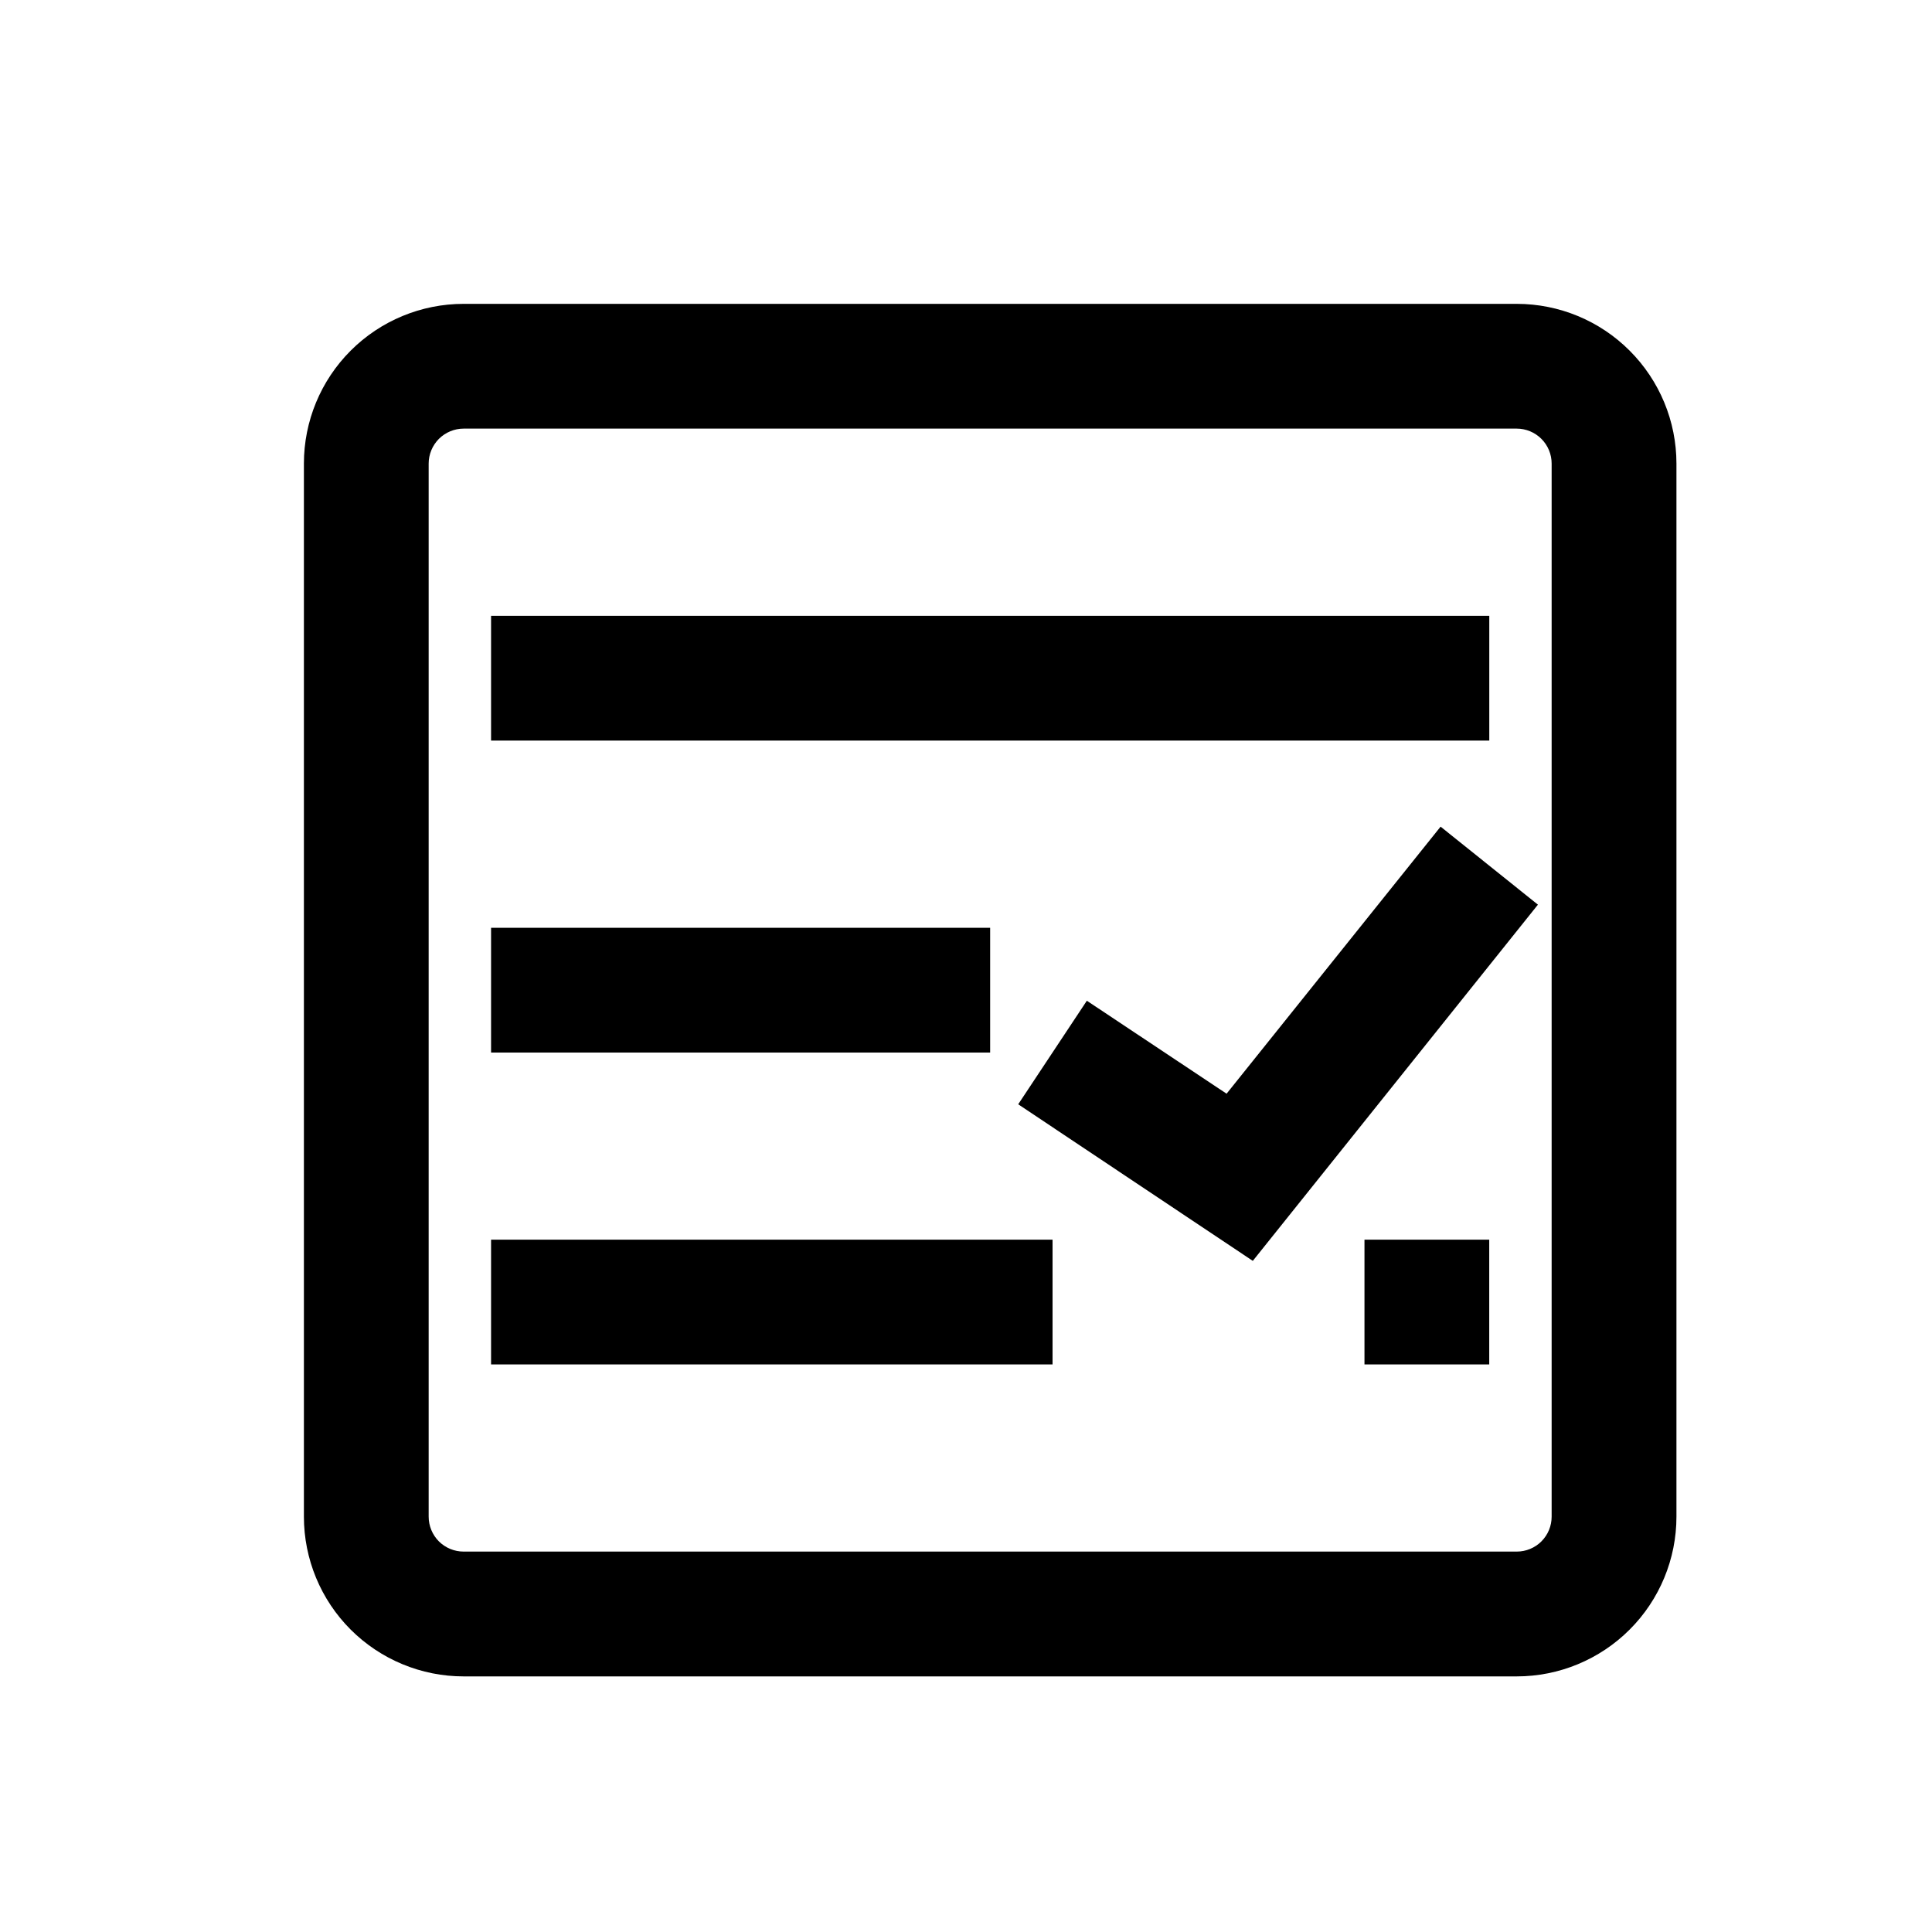 <svg width="40" height="40" viewBox="0 0 40 40" fill="none" xmlns="http://www.w3.org/2000/svg">
<path d="M25.395 22.644L22.502 20.719L21.081 22.863L25.938 26.105L31.841 18.73L29.826 17.115L25.395 22.644Z" fill="black"/>
<path d="M30.834 12.75H10.167V15.333H30.834V12.75Z" fill="black"/>
<path d="M21.792 25.666H10.167V28.249H21.792V25.666Z" fill="black"/>
<path d="M20.5 19.209H10.167V21.792H20.5V19.209Z" fill="black"/>
<path d="M30.833 25.666H28.25V28.249H30.833V25.666Z" fill="black"/>
<path d="M31.402 6.291H9.599C8.722 6.291 7.881 6.639 7.26 7.26C6.64 7.88 6.292 8.721 6.292 9.598V31.401C6.292 32.278 6.64 33.119 7.26 33.739C7.881 34.359 8.722 34.708 9.599 34.708H31.402C32.279 34.708 33.12 34.359 33.74 33.739C34.36 33.119 34.709 32.278 34.709 31.401V9.598C34.709 8.721 34.36 7.88 33.74 7.26C33.12 6.639 32.279 6.291 31.402 6.291ZM32.125 31.401C32.125 31.593 32.049 31.777 31.913 31.913C31.778 32.048 31.594 32.124 31.402 32.124H9.599C9.407 32.124 9.223 32.048 9.087 31.913C8.952 31.777 8.875 31.593 8.875 31.401V9.598C8.875 9.406 8.952 9.222 9.087 9.086C9.223 8.951 9.407 8.874 9.599 8.874H31.402C31.594 8.874 31.778 8.951 31.913 9.086C32.049 9.222 32.125 9.406 32.125 9.598V31.401Z" fill="black"/>
</svg>
